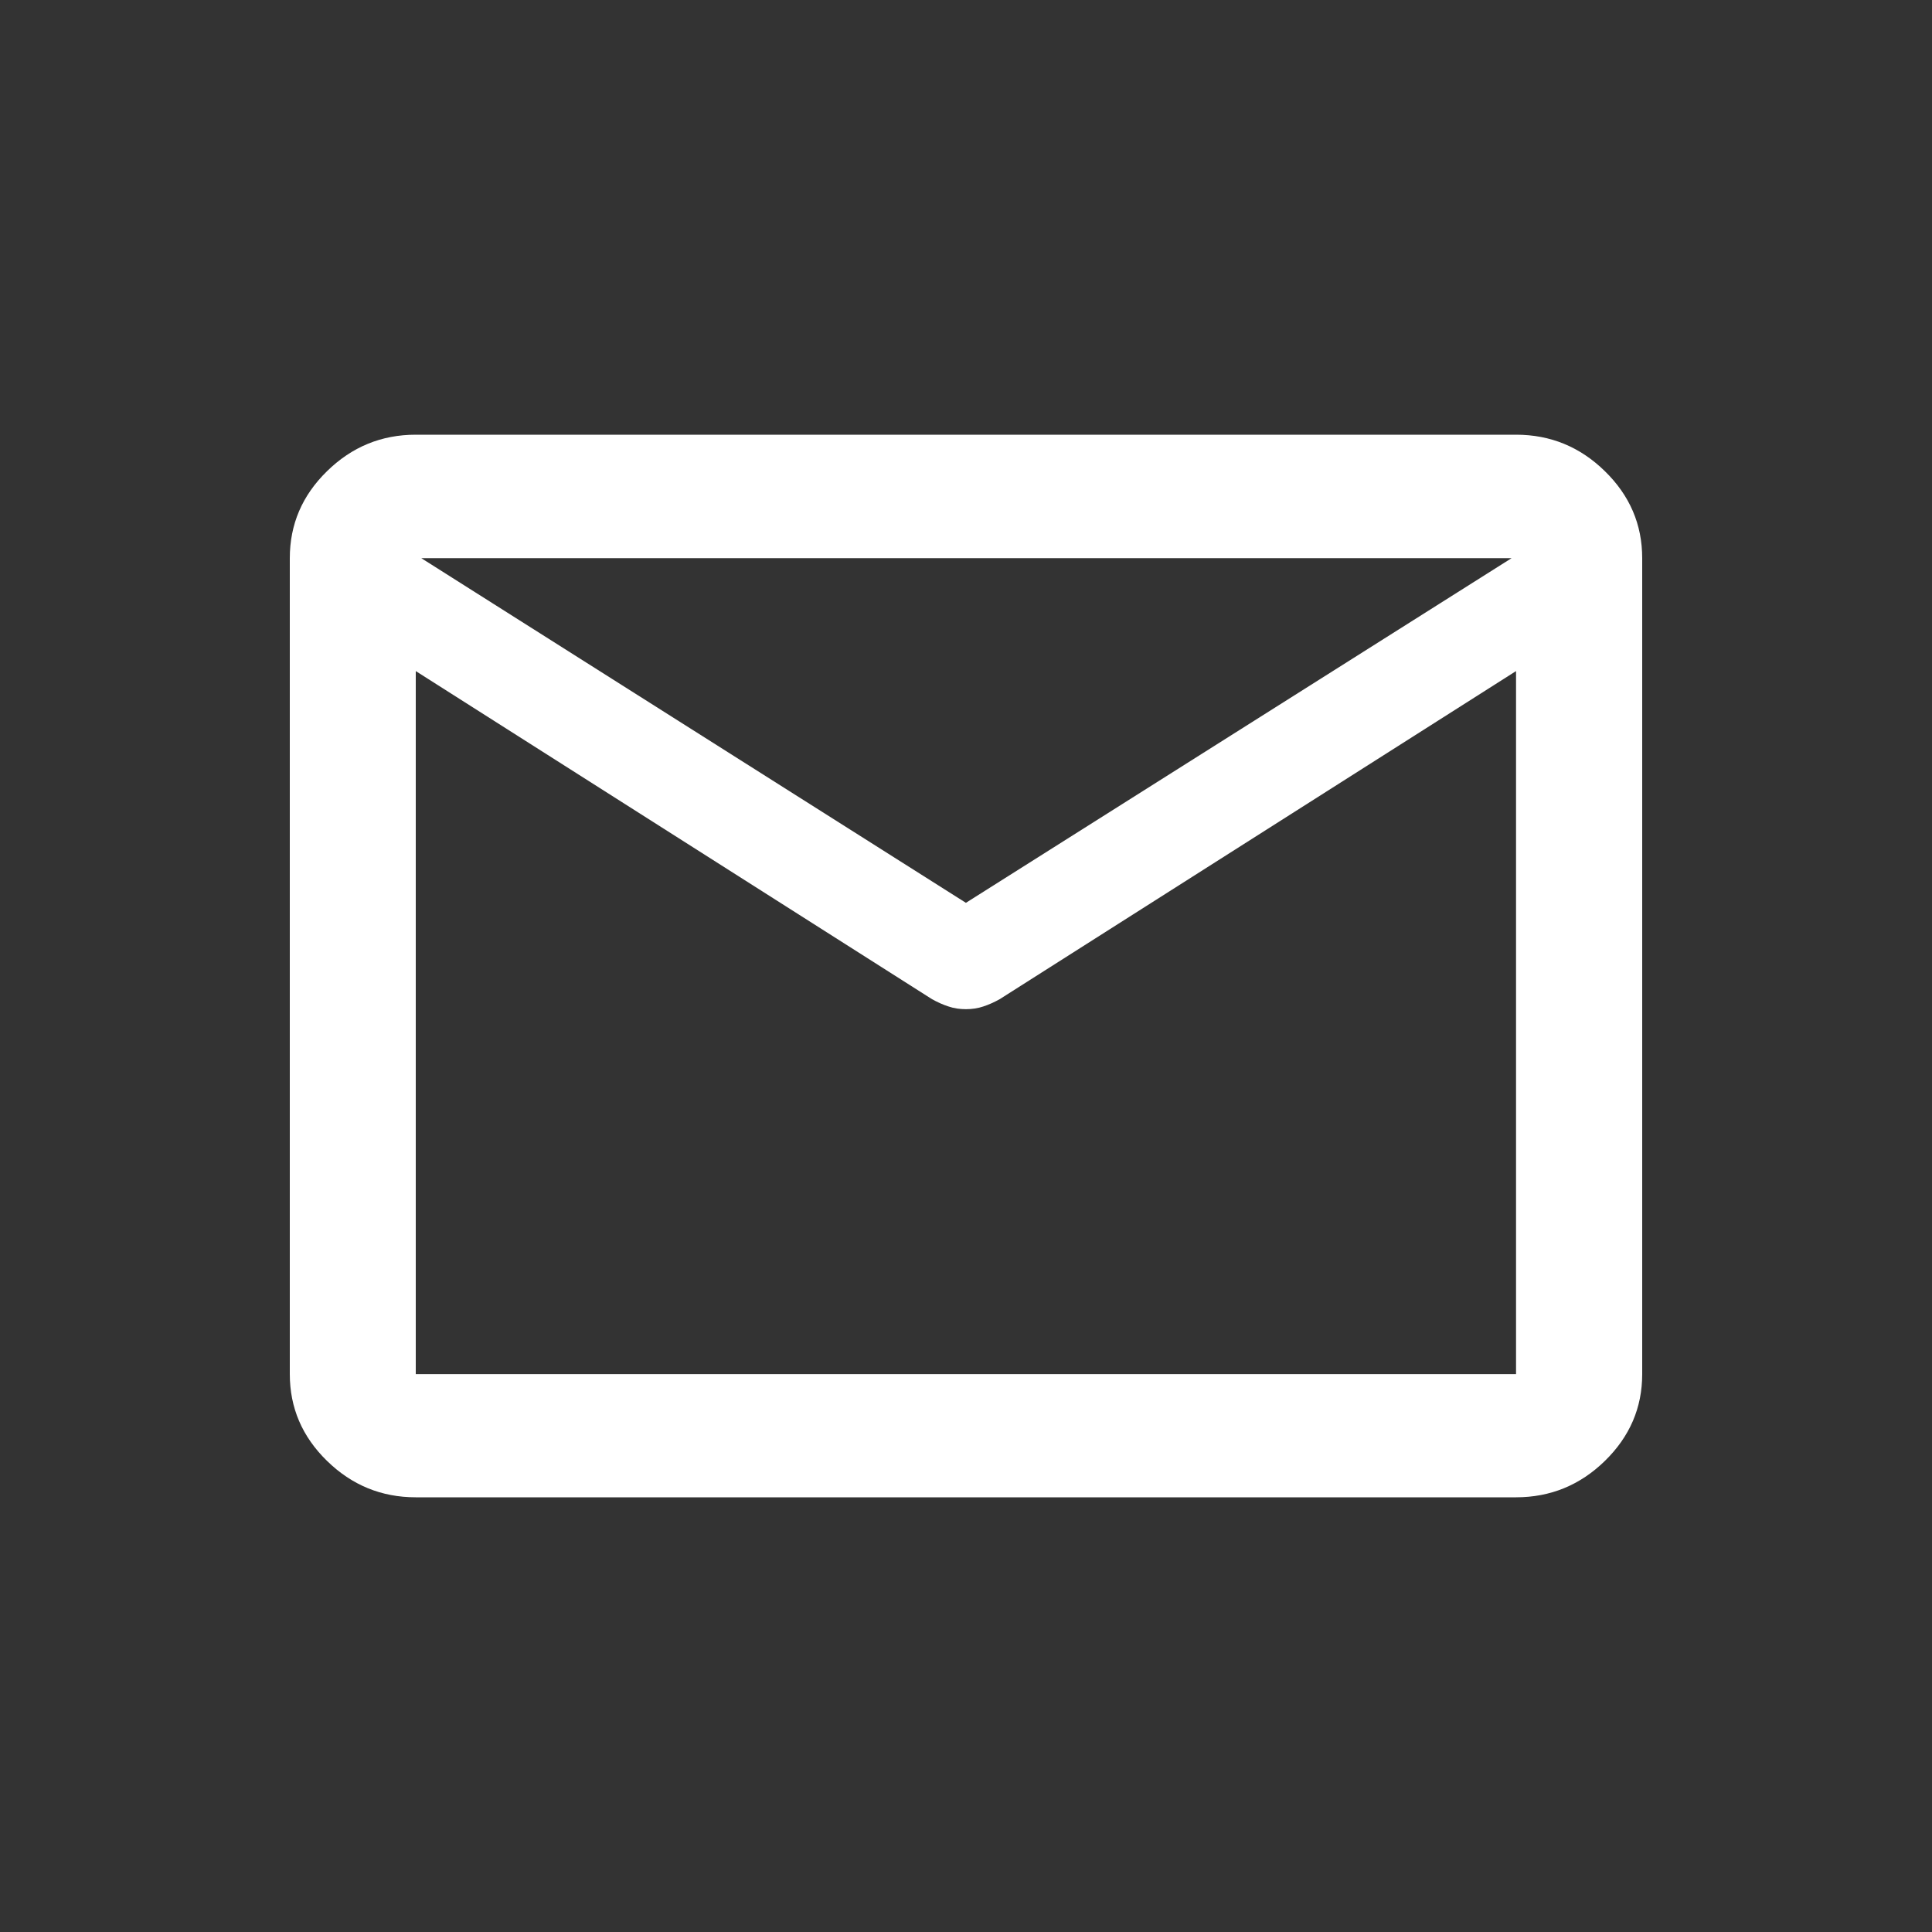 <svg width="20" height="20" viewBox="0 0 20 20" fill="none" xmlns="http://www.w3.org/2000/svg">
<rect x="0" y="0" width="20" height="20" fill="#333333" stroke="none"/>
<path d="M4.304 15.5C3.948 15.5 3.642 15.374 3.385 15.123C3.128 14.872 3 14.573 3 14.225V5.778C3 5.429 3.128 5.129 3.385 4.878C3.642 4.626 3.948 4.5 4.304 4.5H15.694C16.05 4.5 16.357 4.626 16.614 4.878C16.871 5.129 17 5.429 17 5.778V14.225C17 14.573 16.871 14.872 16.614 15.123C16.357 15.374 16.05 15.5 15.694 15.5H4.304ZM15.694 6.947L10.348 10.344C10.29 10.376 10.234 10.401 10.179 10.419C10.123 10.438 10.063 10.447 9.999 10.447C9.934 10.447 9.874 10.438 9.819 10.419C9.763 10.401 9.707 10.376 9.649 10.344L4.304 6.947V14.225H15.694V6.947ZM9.999 9.346L15.648 5.778H4.361L9.999 9.346ZM4.304 7.095V6.254V6.269V5.778V6.265V6.247V7.095Z" fill="white"/>
</svg>
